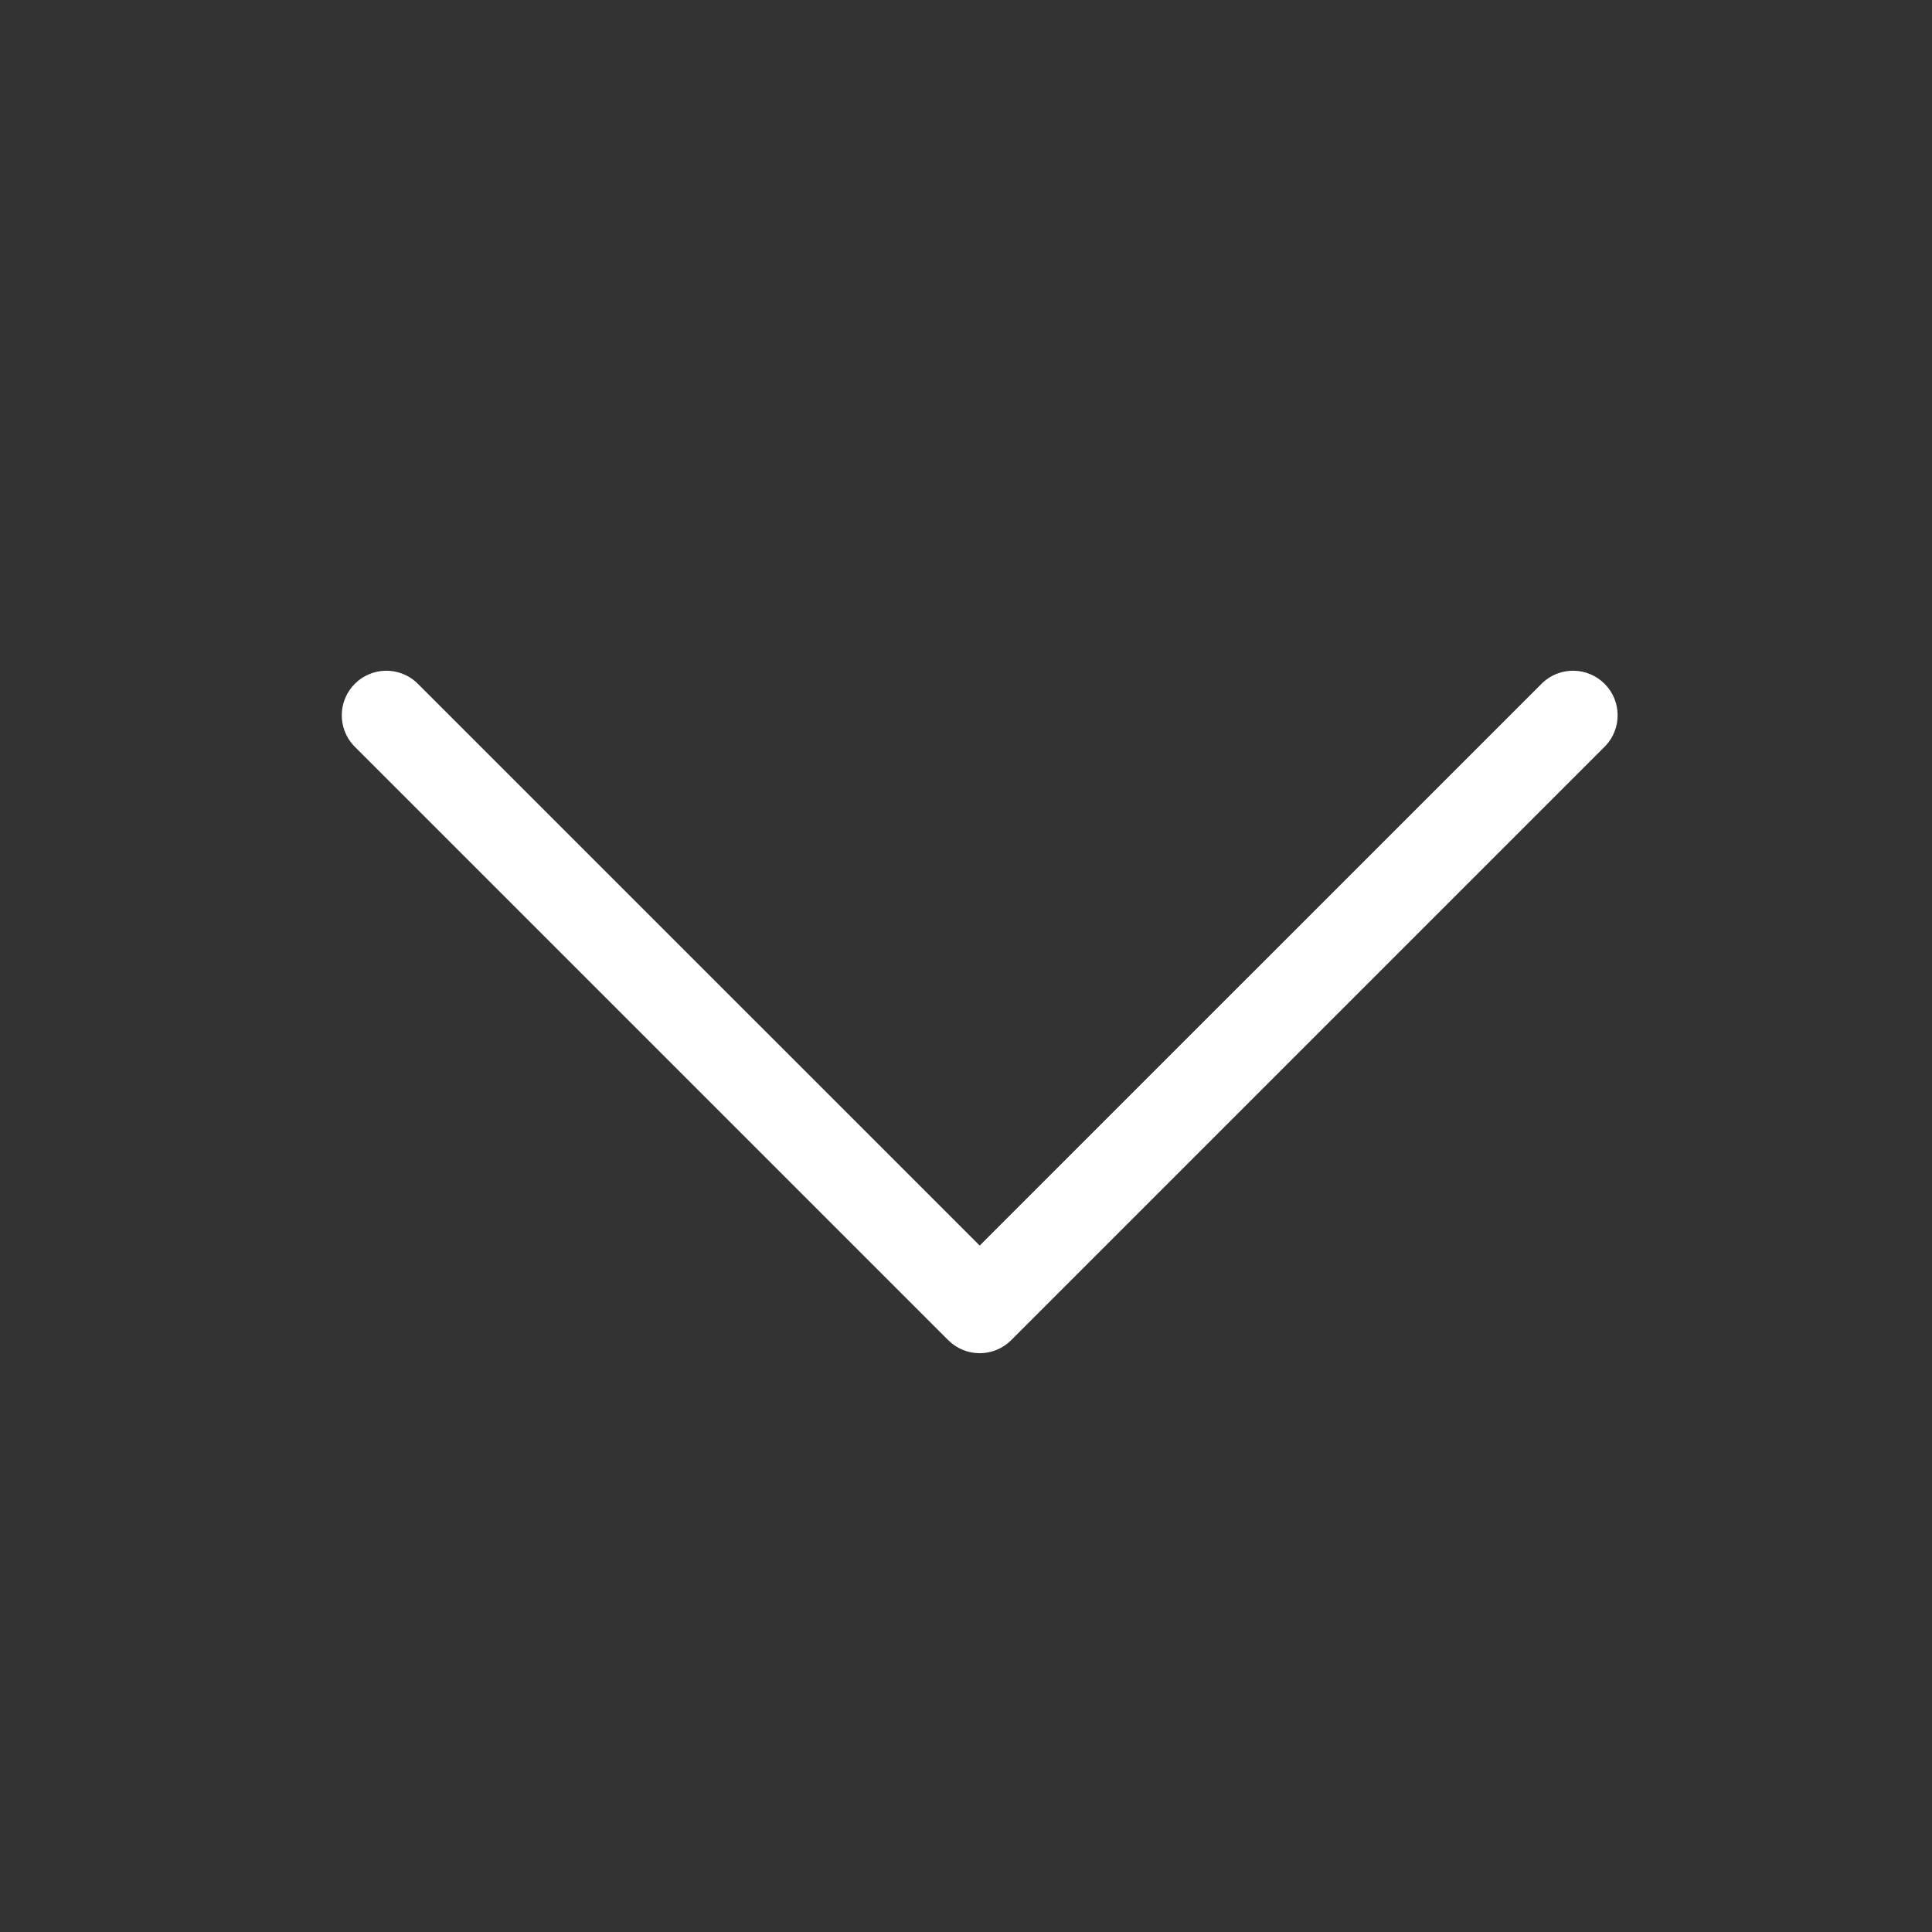 <?xml version="1.0" encoding="UTF-8"?> <svg xmlns="http://www.w3.org/2000/svg" width="65" height="65" viewBox="0 0 65 65" fill="none"><rect x="0" y="0" width="65" height="65" fill="#333333" stroke="none"/> <path d="M54.021 25.088L34.021 45.088C33.74 45.369 33.359 45.527 32.961 45.527C32.564 45.527 32.182 45.369 31.901 45.088L11.901 25.088C11.636 24.804 11.492 24.428 11.499 24.039C11.506 23.65 11.663 23.28 11.938 23.005C12.213 22.73 12.584 22.573 12.972 22.566C13.361 22.559 13.737 22.703 14.021 22.968L32.961 41.906L51.901 22.968C52.185 22.703 52.562 22.559 52.95 22.566C53.339 22.573 53.709 22.73 53.984 23.005C54.259 23.28 54.417 23.65 54.423 24.039C54.43 24.428 54.286 24.804 54.021 25.088Z" fill="white"></path> </svg> 
